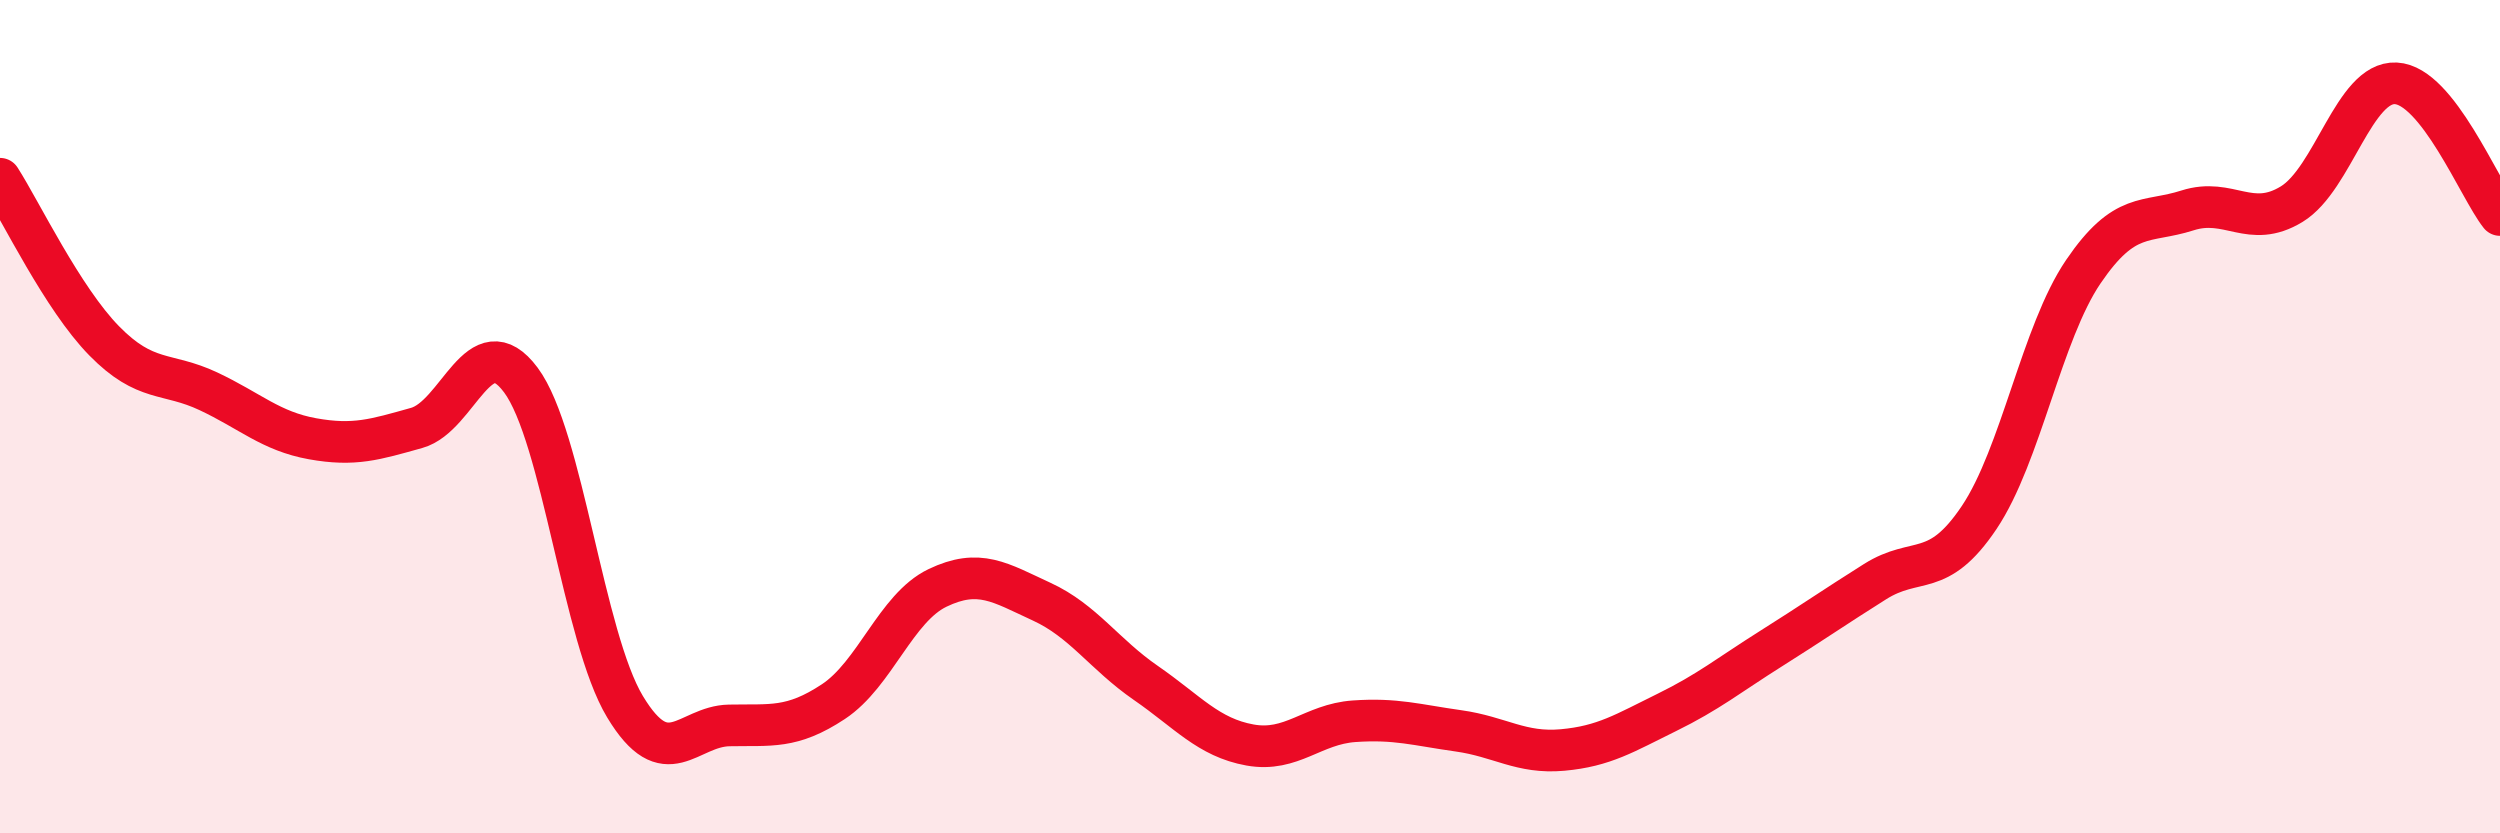 
    <svg width="60" height="20" viewBox="0 0 60 20" xmlns="http://www.w3.org/2000/svg">
      <path
        d="M 0,4.29 C 0.5,5.07 1.5,7.16 2.5,8.18 C 3.5,9.2 4,8.92 5,9.39 C 6,9.86 6.5,10.35 7.5,10.53 C 8.5,10.71 9,10.55 10,10.27 C 11,9.99 11.5,7.78 12.5,9.12 C 13.5,10.46 14,15.3 15,16.96 C 16,18.62 16.5,17.43 17.5,17.41 C 18.5,17.39 19,17.5 20,16.84 C 21,16.18 21.5,14.59 22.5,14.11 C 23.5,13.63 24,13.98 25,14.44 C 26,14.9 26.5,15.7 27.5,16.39 C 28.5,17.08 29,17.7 30,17.88 C 31,18.06 31.5,17.38 32.5,17.31 C 33.5,17.24 34,17.4 35,17.54 C 36,17.68 36.5,18.09 37.5,18 C 38.5,17.91 39,17.59 40,17.1 C 41,16.61 41.5,16.2 42.5,15.57 C 43.5,14.94 44,14.59 45,13.96 C 46,13.33 46.5,13.91 47.5,12.42 C 48.5,10.93 49,7.99 50,6.52 C 51,5.05 51.5,5.37 52.5,5.05 C 53.5,4.73 54,5.51 55,4.9 C 56,4.29 56.5,1.95 57.5,2 C 58.5,2.05 59.5,4.53 60,5.16L60 20L0 20Z"
        fill="#EB0A25"
        opacity="0.1"
        stroke-linecap="round"
        stroke-linejoin="round"
      />
      <path
        d="M 0,4.29 C 0.5,5.07 1.5,7.16 2.5,8.18 C 3.5,9.2 4,8.92 5,9.39 C 6,9.86 6.5,10.35 7.5,10.53 C 8.5,10.71 9,10.55 10,10.27 C 11,9.99 11.5,7.78 12.5,9.12 C 13.5,10.46 14,15.3 15,16.96 C 16,18.62 16.5,17.43 17.5,17.41 C 18.5,17.39 19,17.5 20,16.84 C 21,16.18 21.5,14.59 22.5,14.11 C 23.5,13.63 24,13.98 25,14.44 C 26,14.9 26.5,15.7 27.5,16.39 C 28.5,17.08 29,17.7 30,17.88 C 31,18.06 31.5,17.38 32.5,17.31 C 33.5,17.24 34,17.4 35,17.54 C 36,17.68 36.5,18.09 37.5,18 C 38.5,17.91 39,17.59 40,17.1 C 41,16.61 41.5,16.2 42.5,15.57 C 43.5,14.94 44,14.59 45,13.96 C 46,13.33 46.5,13.91 47.5,12.42 C 48.5,10.93 49,7.99 50,6.52 C 51,5.05 51.5,5.37 52.5,5.05 C 53.5,4.73 54,5.51 55,4.9 C 56,4.29 56.5,1.95 57.5,2 C 58.5,2.05 59.5,4.53 60,5.16"
        stroke="#EB0A25"
        stroke-width="1"
        fill="none"
        stroke-linecap="round"
        stroke-linejoin="round"
      />
    </svg>
  